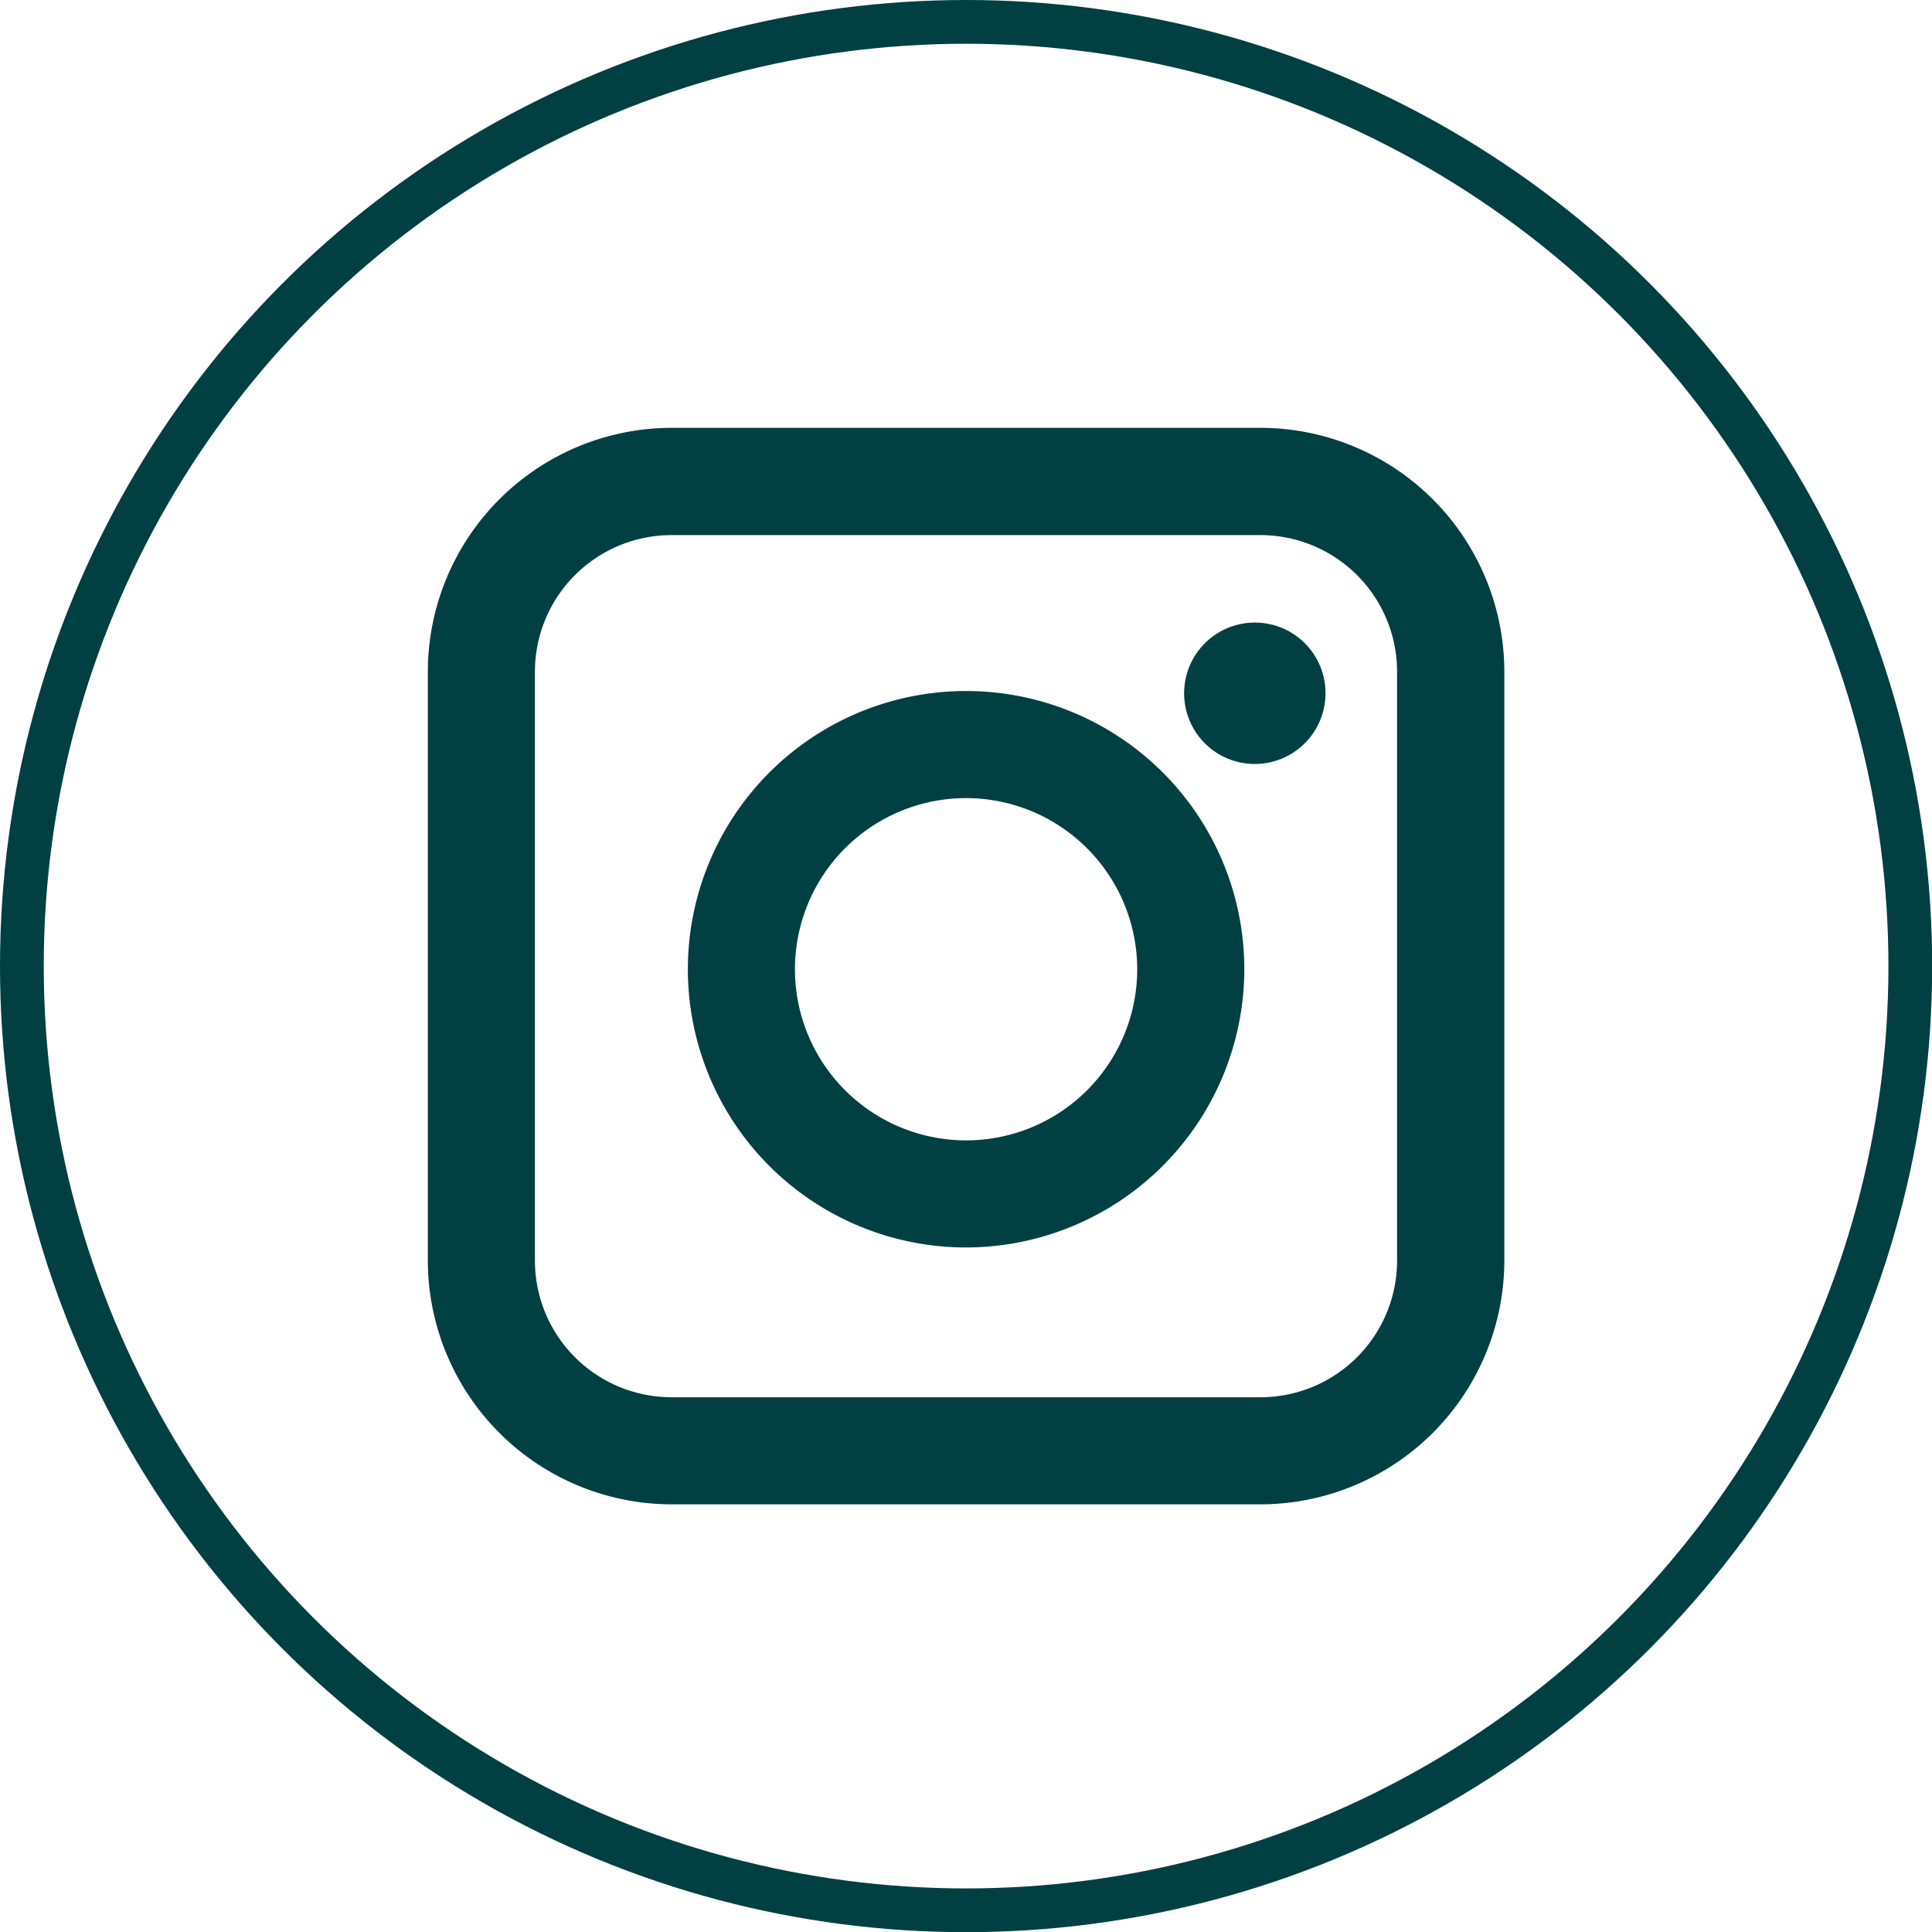 <?xml version="1.0" encoding="UTF-8"?> <svg xmlns="http://www.w3.org/2000/svg" id="Слой_1" data-name="Слой 1" viewBox="0 0 11.041 11.041"> <defs> <style> .cls-1 { fill: #004042; } .cls-2 { fill: none; stroke: #004042; stroke-miterlimit: 10; stroke-width: 0.25px; } </style> </defs> <title>Иконки для шапки ФР Аст</title> <g> <path class="cls-1" d="M7.204,8.597H3.837A1.395,1.395,0,0,1,2.445,7.204V3.838A1.395,1.395,0,0,1,3.837,2.445H7.204a1.395,1.395,0,0,1,1.393,1.393V7.204A1.395,1.395,0,0,1,7.204,8.597ZM3.837,3.058a.781.781,0,0,0-.78.78V7.204a.781.781,0,0,0,.78.781H7.204a.781.781,0,0,0,.78-.781V3.838a.781.781,0,0,0-.78-.78ZM5.521,7.129a1.59,1.59,0,1,1,1.59-1.59A1.592,1.592,0,0,1,5.521,7.129Zm0-2.568a.978.978,0,1,0,.978.978A.979.979,0,0,0,5.521,4.561ZM7.171,3.558a.404.404,0,1,0,.404.404A.403.403,0,0,0,7.171,3.558Z"></path> <circle class="cls-2" cx="5.521" cy="5.521" r="5.396"></circle> </g> </svg> 